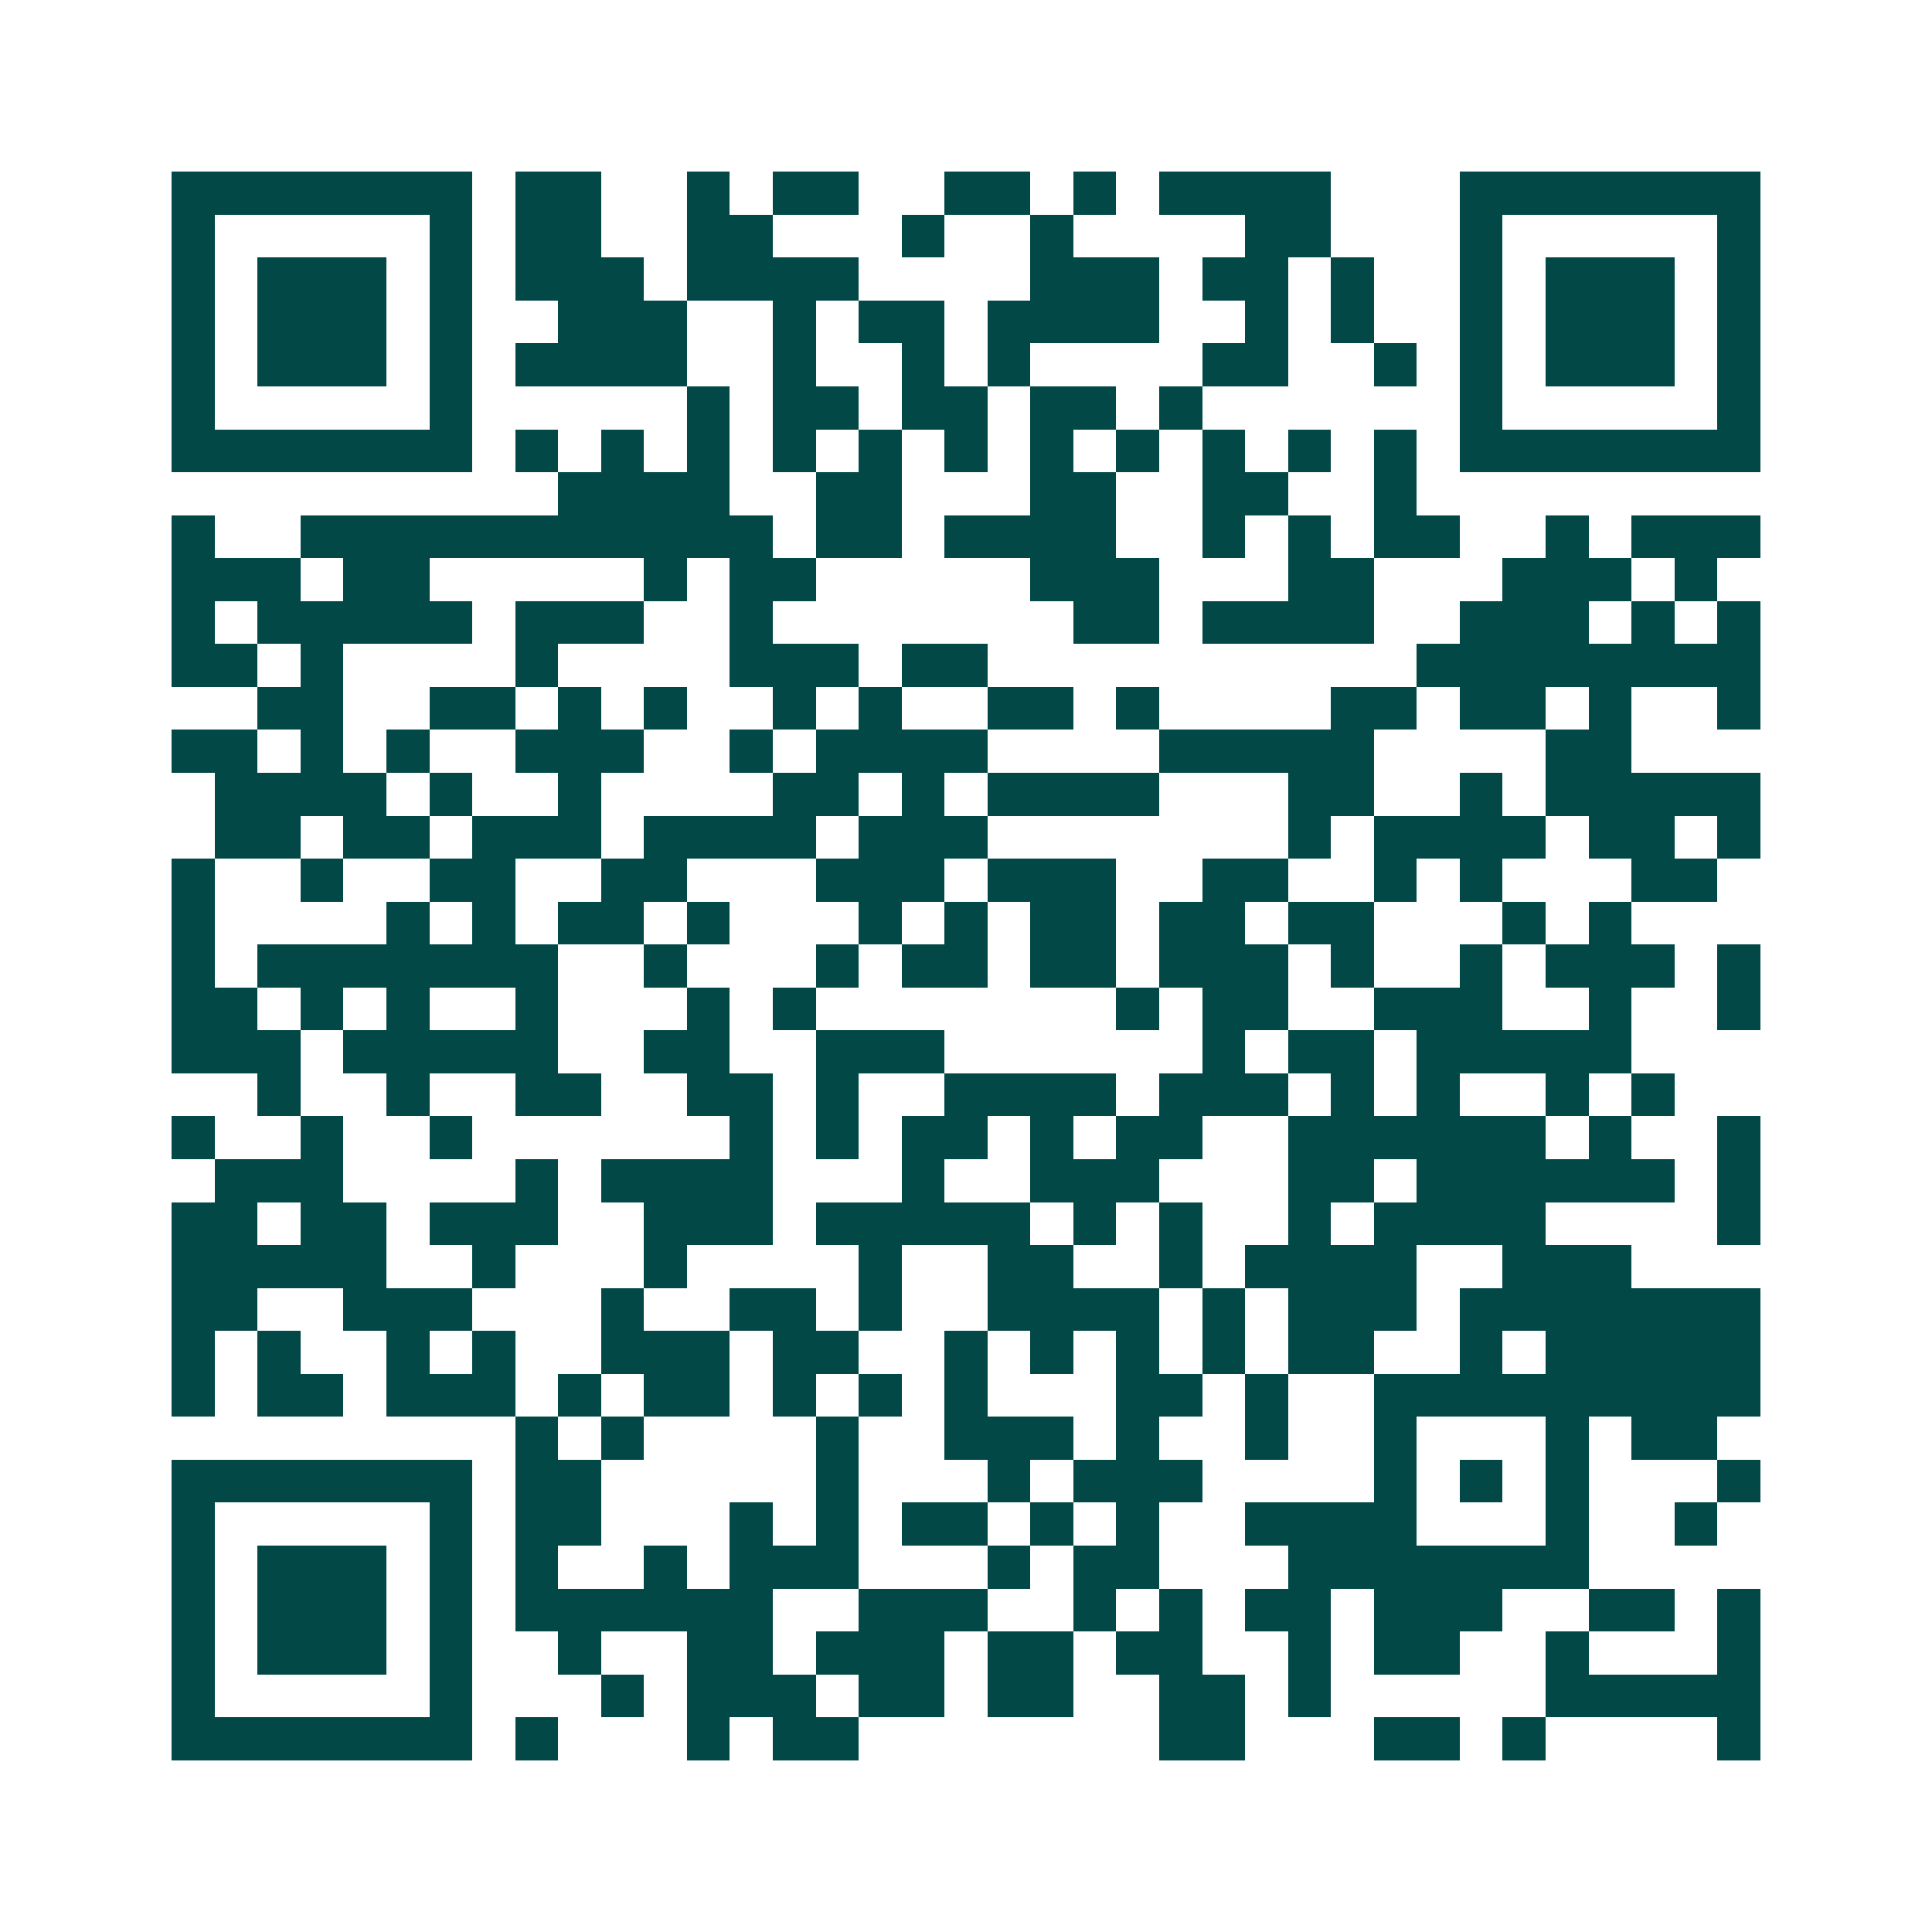 <svg xmlns="http://www.w3.org/2000/svg" width="200" height="200" viewBox="0 0 45 45" shape-rendering="crispEdges"><path fill="#ffffff" d="M0 0h45v45H0z"/><path stroke="#014847" d="M4 4.5h7m1 0h2m2 0h1m1 0h2m2 0h2m1 0h1m1 0h4m3 0h7M4 5.5h1m5 0h1m1 0h2m2 0h2m3 0h1m2 0h1m4 0h2m3 0h1m5 0h1M4 6.5h1m1 0h3m1 0h1m1 0h3m1 0h4m4 0h3m1 0h2m1 0h1m2 0h1m1 0h3m1 0h1M4 7.5h1m1 0h3m1 0h1m2 0h3m2 0h1m1 0h2m1 0h4m2 0h1m1 0h1m2 0h1m1 0h3m1 0h1M4 8.5h1m1 0h3m1 0h1m1 0h4m2 0h1m2 0h1m1 0h1m4 0h2m2 0h1m1 0h1m1 0h3m1 0h1M4 9.5h1m5 0h1m5 0h1m1 0h2m1 0h2m1 0h2m1 0h1m6 0h1m5 0h1M4 10.5h7m1 0h1m1 0h1m1 0h1m1 0h1m1 0h1m1 0h1m1 0h1m1 0h1m1 0h1m1 0h1m1 0h1m1 0h7M13 11.5h4m2 0h2m3 0h2m2 0h2m2 0h1M4 12.5h1m2 0h11m1 0h2m1 0h4m2 0h1m1 0h1m1 0h2m2 0h1m1 0h3M4 13.5h3m1 0h2m5 0h1m1 0h2m5 0h3m3 0h2m3 0h3m1 0h1M4 14.5h1m1 0h5m1 0h3m2 0h1m7 0h2m1 0h4m2 0h3m1 0h1m1 0h1M4 15.5h2m1 0h1m4 0h1m4 0h3m1 0h2m10 0h8M6 16.5h2m2 0h2m1 0h1m1 0h1m2 0h1m1 0h1m2 0h2m1 0h1m4 0h2m1 0h2m1 0h1m2 0h1M4 17.5h2m1 0h1m1 0h1m2 0h3m2 0h1m1 0h4m4 0h5m4 0h2M5 18.5h4m1 0h1m2 0h1m4 0h2m1 0h1m1 0h4m3 0h2m2 0h1m1 0h5M5 19.5h2m1 0h2m1 0h3m1 0h4m1 0h3m7 0h1m1 0h4m1 0h2m1 0h1M4 20.5h1m2 0h1m2 0h2m2 0h2m3 0h3m1 0h3m2 0h2m2 0h1m1 0h1m3 0h2M4 21.5h1m4 0h1m1 0h1m1 0h2m1 0h1m3 0h1m1 0h1m1 0h2m1 0h2m1 0h2m3 0h1m1 0h1M4 22.5h1m1 0h7m2 0h1m3 0h1m1 0h2m1 0h2m1 0h3m1 0h1m2 0h1m1 0h3m1 0h1M4 23.5h2m1 0h1m1 0h1m2 0h1m3 0h1m1 0h1m7 0h1m1 0h2m2 0h3m2 0h1m2 0h1M4 24.5h3m1 0h5m2 0h2m2 0h3m6 0h1m1 0h2m1 0h5M6 25.5h1m2 0h1m2 0h2m2 0h2m1 0h1m2 0h4m1 0h3m1 0h1m1 0h1m2 0h1m1 0h1M4 26.5h1m2 0h1m2 0h1m6 0h1m1 0h1m1 0h2m1 0h1m1 0h2m2 0h6m1 0h1m2 0h1M5 27.5h3m4 0h1m1 0h4m3 0h1m2 0h3m3 0h2m1 0h6m1 0h1M4 28.5h2m1 0h2m1 0h3m2 0h3m1 0h5m1 0h1m1 0h1m2 0h1m1 0h4m4 0h1M4 29.5h5m2 0h1m3 0h1m4 0h1m2 0h2m2 0h1m1 0h4m2 0h3M4 30.5h2m2 0h3m3 0h1m2 0h2m1 0h1m2 0h4m1 0h1m1 0h3m1 0h7M4 31.5h1m1 0h1m2 0h1m1 0h1m2 0h3m1 0h2m2 0h1m1 0h1m1 0h1m1 0h1m1 0h2m2 0h1m1 0h5M4 32.5h1m1 0h2m1 0h3m1 0h1m1 0h2m1 0h1m1 0h1m1 0h1m3 0h2m1 0h1m2 0h9M12 33.5h1m1 0h1m4 0h1m2 0h3m1 0h1m2 0h1m2 0h1m3 0h1m1 0h2M4 34.5h7m1 0h2m5 0h1m3 0h1m1 0h3m4 0h1m1 0h1m1 0h1m3 0h1M4 35.5h1m5 0h1m1 0h2m3 0h1m1 0h1m1 0h2m1 0h1m1 0h1m2 0h4m3 0h1m2 0h1M4 36.5h1m1 0h3m1 0h1m1 0h1m2 0h1m1 0h3m3 0h1m1 0h2m3 0h7M4 37.5h1m1 0h3m1 0h1m1 0h6m2 0h3m2 0h1m1 0h1m1 0h2m1 0h3m2 0h2m1 0h1M4 38.5h1m1 0h3m1 0h1m2 0h1m2 0h2m1 0h3m1 0h2m1 0h2m2 0h1m1 0h2m2 0h1m3 0h1M4 39.5h1m5 0h1m3 0h1m1 0h3m1 0h2m1 0h2m2 0h2m1 0h1m5 0h5M4 40.5h7m1 0h1m3 0h1m1 0h2m7 0h2m3 0h2m1 0h1m4 0h1"/></svg>
